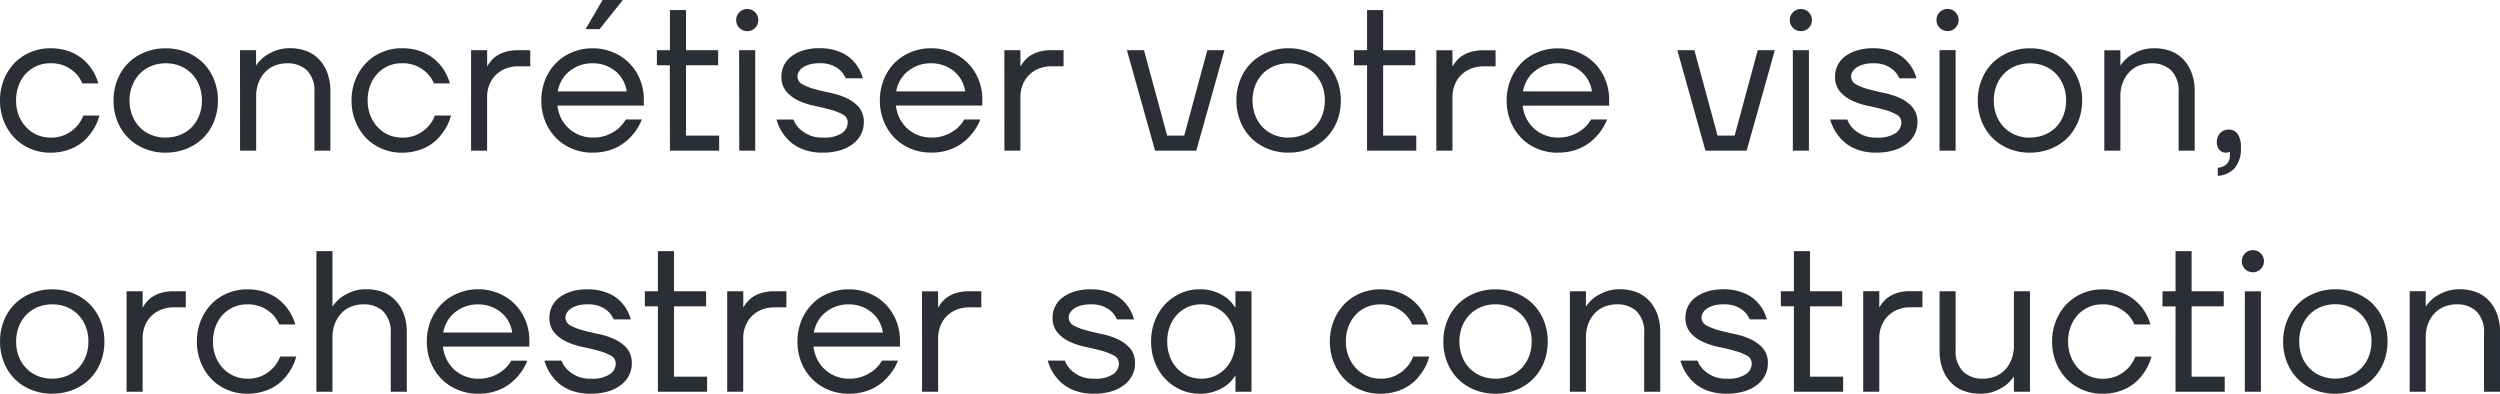 <svg xmlns="http://www.w3.org/2000/svg" xmlns:xlink="http://www.w3.org/1999/xlink" width="208.242" height="32.797" viewBox="0 0 208.242 32.797">
  <defs>
    <clipPath id="clip-path">
      <path id="Path_719" data-name="Path 719" d="M0,6.219H208.242v-32.8H0Z" transform="translate(0 26.578)" fill="none"/>
    </clipPath>
  </defs>
  <g id="Group_94" data-name="Group 94" transform="translate(0 0)" clip-path="url(#clip-path)">
    <g id="Group_92" data-name="Group 92" transform="translate(0 20.832)">
      <path id="Path_717" data-name="Path 717" d="M.825,2.269a4.586,4.586,0,0,1-1.74-.326,4.135,4.135,0,0,1-1.381-.9,4.108,4.108,0,0,1-.9-1.38,4.565,4.565,0,0,1-.327-1.741A4.563,4.563,0,0,1-3.2-3.822,4.113,4.113,0,0,1-2.3-5.2a4.113,4.113,0,0,1,1.381-.9,4.586,4.586,0,0,1,1.74-.326,4.586,4.586,0,0,1,1.74.326,4.113,4.113,0,0,1,1.381.9,4.113,4.113,0,0,1,.9,1.381,4.563,4.563,0,0,1,.327,1.74A4.565,4.565,0,0,1,4.849-.341a4.108,4.108,0,0,1-.9,1.38,4.135,4.135,0,0,1-1.381.9,4.586,4.586,0,0,1-1.74.326m0-1.255a3.147,3.147,0,0,0,1.2-.226A2.8,2.8,0,0,0,2.983.153a2.923,2.923,0,0,0,.628-.98,3.37,3.37,0,0,0,.226-1.255,3.379,3.379,0,0,0-.226-1.255,2.93,2.93,0,0,0-.628-.979,2.8,2.8,0,0,0-.954-.636,3.147,3.147,0,0,0-1.2-.226,3.147,3.147,0,0,0-1.2.226,2.8,2.8,0,0,0-.954.636,2.93,2.93,0,0,0-.628.979,3.379,3.379,0,0,0-.226,1.255A3.37,3.37,0,0,0-1.961-.827a2.923,2.923,0,0,0,.628.98A2.8,2.8,0,0,0-.379.788a3.147,3.147,0,0,0,1.2.226M7.016-6.265H8.355v1.339h.016a2.839,2.839,0,0,1,.57-.711,2.605,2.605,0,0,1,.795-.444,3.5,3.5,0,0,1,1.213-.184h1v1.339h-1a2.819,2.819,0,0,0-1.046.19,2.443,2.443,0,0,0-.819.529,2.384,2.384,0,0,0-.536.811,2.705,2.705,0,0,0-.193,1.033V2.1H7.016Zm10.04,8.534a4.165,4.165,0,0,1-1.64-.326,4.03,4.03,0,0,1-1.33-.9A4.265,4.265,0,0,1,13.2-.341a4.588,4.588,0,0,1-.326-1.741,4.586,4.586,0,0,1,.326-1.74A4.27,4.27,0,0,1,14.086-5.2a4.009,4.009,0,0,1,1.33-.9,4.165,4.165,0,0,1,1.64-.326,4.751,4.751,0,0,1,1.138.125,4.122,4.122,0,0,1,.9.336,3.687,3.687,0,0,1,.7.468,4.23,4.23,0,0,1,.518.527A4.217,4.217,0,0,1,21.073-3.5H19.734a2.813,2.813,0,0,0-.553-.837,3.219,3.219,0,0,0-.828-.578,2.858,2.858,0,0,0-1.3-.259,2.776,2.776,0,0,0-1.12.226,2.713,2.713,0,0,0-.9.636,2.969,2.969,0,0,0-.6.979,3.508,3.508,0,0,0-.217,1.255A3.3,3.3,0,0,0,14.446-.81a3.066,3.066,0,0,0,.618.97,2.765,2.765,0,0,0,.9.628,2.694,2.694,0,0,0,1.087.226A2.819,2.819,0,0,0,18.4.729a3.1,3.1,0,0,0,.844-.636,2.874,2.874,0,0,0,.569-.921h1.339a4.158,4.158,0,0,1-.769,1.54,3.578,3.578,0,0,1-.528.578,3.638,3.638,0,0,1-.719.494,4.3,4.3,0,0,1-.928.352,4.647,4.647,0,0,1-1.155.133M22.829-9.612h1.339v4.6h.017a3.143,3.143,0,0,1,.66-.711,4.113,4.113,0,0,1,.879-.485,3.306,3.306,0,0,1,1.288-.226,3.73,3.73,0,0,1,1.372.242,2.828,2.828,0,0,1,1.054.712,3.336,3.336,0,0,1,.679,1.129,4.38,4.38,0,0,1,.242,1.514V2.1H29.02V-2.751a2.412,2.412,0,0,0-.627-1.841,2.3,2.3,0,0,0-1.631-.585,2.771,2.771,0,0,0-1.046.193,2.263,2.263,0,0,0-.819.56,2.645,2.645,0,0,0-.536.87,3.161,3.161,0,0,0-.193,1.138V2.1H22.829ZM36.3,2.269a4.376,4.376,0,0,1-1.691-.326,4.073,4.073,0,0,1-1.355-.9,4.185,4.185,0,0,1-.9-1.38,4.588,4.588,0,0,1-.326-1.741,4.586,4.586,0,0,1,.326-1.74,4.191,4.191,0,0,1,.9-1.381,4.051,4.051,0,0,1,1.355-.9A4.376,4.376,0,0,1,36.3-6.432a4.37,4.37,0,0,1,1.689.326,4.126,4.126,0,0,1,1.356.9,4.124,4.124,0,0,1,.895,1.355,4.35,4.35,0,0,1,.327,1.691v.5h-7.2a3.161,3.161,0,0,0,.317,1.08,2.937,2.937,0,0,0,.637.845,2.853,2.853,0,0,0,.895.552,2.909,2.909,0,0,0,1.08.2,3.132,3.132,0,0,0,1.28-.234,3.528,3.528,0,0,0,.863-.518,2.832,2.832,0,0,0,.618-.753H40.4A4.379,4.379,0,0,1,39.546.879a4.164,4.164,0,0,1-.553.52,4,4,0,0,1-.711.443,4.229,4.229,0,0,1-.887.31,4.775,4.775,0,0,1-1.1.117m2.844-5.1a2.713,2.713,0,0,0-.292-.895,2.555,2.555,0,0,0-.595-.745,2.952,2.952,0,0,0-.861-.51,3,3,0,0,0-1.1-.193,2.987,2.987,0,0,0-1.1.193,3.065,3.065,0,0,0-.87.51,2.589,2.589,0,0,0-.611.745,2.886,2.886,0,0,0-.318.895Zm6.525,5.1a4.735,4.735,0,0,1-1.1-.117,4.055,4.055,0,0,1-.871-.31,3.33,3.33,0,0,1-.677-.443,3.331,3.331,0,0,1-.494-.52,3.807,3.807,0,0,1-.7-1.371h1.422a2.367,2.367,0,0,0,.486.753,2.834,2.834,0,0,0,.753.518,2.641,2.641,0,0,0,1.187.234A2.659,2.659,0,0,0,47.284.638a1.1,1.1,0,0,0,.478-.879.733.733,0,0,0-.411-.669,4.417,4.417,0,0,0-1.021-.4q-.611-.167-1.33-.318a6.048,6.048,0,0,1-1.33-.434,2.981,2.981,0,0,1-1.021-.761,1.869,1.869,0,0,1-.41-1.264,2.081,2.081,0,0,1,.2-.895,2.079,2.079,0,0,1,.6-.745,3.168,3.168,0,0,1,.995-.51,4.486,4.486,0,0,1,1.381-.193,4.56,4.56,0,0,1,1.046.109,4.15,4.15,0,0,1,.828.284,2.964,2.964,0,0,1,.636.4,3.1,3.1,0,0,1,.452.46,3.27,3.27,0,0,1,.637,1.255H47.594a2.014,2.014,0,0,0-.436-.637,2.256,2.256,0,0,0-.652-.426,2.626,2.626,0,0,0-1.088-.193,3,3,0,0,0-.819.1,1.9,1.9,0,0,0-.578.259,1.092,1.092,0,0,0-.334.352.763.763,0,0,0-.11.376.736.736,0,0,0,.411.67,4.419,4.419,0,0,0,1.021.4q.611.167,1.33.318a6.136,6.136,0,0,1,1.33.434,3.053,3.053,0,0,1,1.021.753A1.864,1.864,0,0,1,49.1-.241a2.181,2.181,0,0,1-.217.954,2.345,2.345,0,0,1-.653.8,3.215,3.215,0,0,1-1.071.552,4.932,4.932,0,0,1-1.489.2M51.275-5.01H50.188V-6.265h1.087V-9.612h1.339v3.347H55.29V-5.01H52.614V.846h2.76V2.1h-4.1Zm5.773-1.255h1.339v1.339H58.4a2.81,2.81,0,0,1,.569-.711,2.605,2.605,0,0,1,.795-.444,3.5,3.5,0,0,1,1.213-.184h1v1.339h-1a2.819,2.819,0,0,0-1.046.19,2.443,2.443,0,0,0-.819.529,2.384,2.384,0,0,0-.536.811,2.705,2.705,0,0,0-.193,1.033V2.1H57.048ZM67.171,2.269a4.376,4.376,0,0,1-1.691-.326,4.073,4.073,0,0,1-1.355-.9,4.2,4.2,0,0,1-.9-1.38A4.588,4.588,0,0,1,62.9-2.082a4.586,4.586,0,0,1,.326-1.74,4.21,4.21,0,0,1,.9-1.381,4.051,4.051,0,0,1,1.355-.9,4.376,4.376,0,0,1,1.691-.326,4.37,4.37,0,0,1,1.689.326,4.126,4.126,0,0,1,1.356.9,4.124,4.124,0,0,1,.895,1.355,4.35,4.35,0,0,1,.327,1.691v.5h-7.2a3.135,3.135,0,0,0,.318,1.08A2.911,2.911,0,0,0,65.2.261a2.853,2.853,0,0,0,.895.552,2.909,2.909,0,0,0,1.08.2,3.127,3.127,0,0,0,1.28-.234,3.528,3.528,0,0,0,.863-.518,2.832,2.832,0,0,0,.618-.753h1.339A4.379,4.379,0,0,1,70.418.879a4.164,4.164,0,0,1-.553.52,4,4,0,0,1-.711.443,4.229,4.229,0,0,1-.887.31,4.775,4.775,0,0,1-1.1.117m2.844-5.1a2.712,2.712,0,0,0-.292-.895,2.555,2.555,0,0,0-.595-.745,2.951,2.951,0,0,0-.861-.51,3,3,0,0,0-1.1-.193,2.987,2.987,0,0,0-1.1.193,3.065,3.065,0,0,0-.87.51,2.589,2.589,0,0,0-.611.745,2.886,2.886,0,0,0-.318.895Zm3.263-3.431h1.339v1.339h.017a2.81,2.81,0,0,1,.569-.711A2.605,2.605,0,0,1,76-6.082a3.5,3.5,0,0,1,1.213-.184h1v1.339h-1a2.824,2.824,0,0,0-1.046.19,2.443,2.443,0,0,0-.819.529,2.4,2.4,0,0,0-.536.811,2.705,2.705,0,0,0-.193,1.033V2.1H73.278ZM87.585,2.269a4.738,4.738,0,0,1-1.1-.117,4.068,4.068,0,0,1-.87-.31,3.33,3.33,0,0,1-.677-.443,3.219,3.219,0,0,1-.494-.52,3.81,3.81,0,0,1-.7-1.371h1.423a2.343,2.343,0,0,0,.485.753A2.855,2.855,0,0,0,86.4.779a2.643,2.643,0,0,0,1.188.234A2.659,2.659,0,0,0,89.2.638a1.1,1.1,0,0,0,.476-.879.734.734,0,0,0-.41-.669,4.439,4.439,0,0,0-1.021-.4q-.611-.167-1.33-.318a6.048,6.048,0,0,1-1.33-.434,3,3,0,0,1-1.022-.761,1.875,1.875,0,0,1-.41-1.264,2.065,2.065,0,0,1,.2-.895,2.062,2.062,0,0,1,.6-.745,3.175,3.175,0,0,1,1-.51,4.486,4.486,0,0,1,1.381-.193,4.549,4.549,0,0,1,1.045.109,4.123,4.123,0,0,1,.828.284,2.973,2.973,0,0,1,.637.4,3.22,3.22,0,0,1,.452.46,3.25,3.25,0,0,1,.636,1.255H89.509a2.01,2.01,0,0,0-.434-.637,2.264,2.264,0,0,0-.653-.426,2.62,2.62,0,0,0-1.087-.193,3.011,3.011,0,0,0-.821.1,1.9,1.9,0,0,0-.578.259,1.106,1.106,0,0,0-.334.352.761.761,0,0,0-.109.376.737.737,0,0,0,.41.67,4.442,4.442,0,0,0,1.021.4q.611.167,1.33.318a6.114,6.114,0,0,1,1.33.434,3.058,3.058,0,0,1,1.022.753,1.87,1.87,0,0,1,.41,1.272A2.181,2.181,0,0,1,90.8.713a2.345,2.345,0,0,1-.653.8,3.227,3.227,0,0,1-1.071.552,4.943,4.943,0,0,1-1.489.2m8.785,0a3.743,3.743,0,0,1-1.547-.326,4.062,4.062,0,0,1-1.281-.9,4.224,4.224,0,0,1-.87-1.38,4.682,4.682,0,0,1-.317-1.741,4.68,4.68,0,0,1,.317-1.74,4.23,4.23,0,0,1,.87-1.381,4.039,4.039,0,0,1,1.281-.9,3.743,3.743,0,0,1,1.547-.326A3.647,3.647,0,0,1,97.76-6.2a3.834,3.834,0,0,1,.928.518,3.243,3.243,0,0,1,.677.77h.017V-6.265h1.339V2.1H99.383V.763h-.017a3.1,3.1,0,0,1-.677.761,4.055,4.055,0,0,1-.928.51,3.647,3.647,0,0,1-1.389.234m.168-1.255a2.776,2.776,0,0,0,1.12-.226,2.72,2.72,0,0,0,.9-.636,2.965,2.965,0,0,0,.6-.98,3.5,3.5,0,0,0,.217-1.255,3.508,3.508,0,0,0-.217-1.255,2.972,2.972,0,0,0-.6-.979,2.72,2.72,0,0,0-.9-.636,2.776,2.776,0,0,0-1.12-.226,2.777,2.777,0,0,0-1.122.226,2.72,2.72,0,0,0-.9.636,2.949,2.949,0,0,0-.6.979,3.481,3.481,0,0,0-.218,1.255,3.472,3.472,0,0,0,.218,1.255,2.942,2.942,0,0,0,.6.98,2.72,2.72,0,0,0,.9.636,2.777,2.777,0,0,0,1.122.226M111.43,2.269a4.165,4.165,0,0,1-1.64-.326,4.031,4.031,0,0,1-1.33-.9,4.264,4.264,0,0,1-.887-1.38,4.588,4.588,0,0,1-.326-1.741,4.586,4.586,0,0,1,.326-1.74A4.27,4.27,0,0,1,108.46-5.2a4.009,4.009,0,0,1,1.33-.9,4.165,4.165,0,0,1,1.64-.326,4.758,4.758,0,0,1,1.138.125,4.122,4.122,0,0,1,.9.336,3.688,3.688,0,0,1,.7.468,4.232,4.232,0,0,1,.518.527,4.193,4.193,0,0,1,.753,1.473h-1.338a2.813,2.813,0,0,0-.553-.837,3.219,3.219,0,0,0-.828-.578,2.858,2.858,0,0,0-1.3-.259,2.782,2.782,0,0,0-1.122.226,2.721,2.721,0,0,0-.9.636,2.949,2.949,0,0,0-.6.979,3.481,3.481,0,0,0-.217,1.255A3.3,3.3,0,0,0,108.82-.81a3.066,3.066,0,0,0,.618.97,2.765,2.765,0,0,0,.9.628,2.694,2.694,0,0,0,1.087.226,2.819,2.819,0,0,0,1.348-.285,3.123,3.123,0,0,0,.844-.636,2.874,2.874,0,0,0,.569-.921h1.339a4.161,4.161,0,0,1-.77,1.54,3.569,3.569,0,0,1-.527.578,3.638,3.638,0,0,1-.719.494,4.3,4.3,0,0,1-.928.352,4.654,4.654,0,0,1-1.155.133m9.622,0a4.582,4.582,0,0,1-1.74-.326,4.135,4.135,0,0,1-1.381-.9,4.108,4.108,0,0,1-.9-1.38,4.565,4.565,0,0,1-.327-1.741,4.563,4.563,0,0,1,.327-1.74,4.113,4.113,0,0,1,.9-1.381,4.113,4.113,0,0,1,1.381-.9,4.582,4.582,0,0,1,1.74-.326,4.586,4.586,0,0,1,1.74.326,4.113,4.113,0,0,1,1.381.9,4.113,4.113,0,0,1,.9,1.381,4.586,4.586,0,0,1,.326,1.74,4.588,4.588,0,0,1-.326,1.741,4.108,4.108,0,0,1-.9,1.38,4.135,4.135,0,0,1-1.381.9,4.586,4.586,0,0,1-1.74.326m0-1.255a3.152,3.152,0,0,0,1.2-.226,2.817,2.817,0,0,0,.954-.636,2.923,2.923,0,0,0,.628-.98,3.37,3.37,0,0,0,.226-1.255,3.379,3.379,0,0,0-.226-1.255,2.93,2.93,0,0,0-.628-.979,2.817,2.817,0,0,0-.954-.636,3.152,3.152,0,0,0-1.2-.226,3.147,3.147,0,0,0-1.2.226,2.805,2.805,0,0,0-.954.636,2.93,2.93,0,0,0-.628.979,3.379,3.379,0,0,0-.226,1.255,3.37,3.37,0,0,0,.226,1.255,2.923,2.923,0,0,0,.628.98,2.805,2.805,0,0,0,.954.636,3.147,3.147,0,0,0,1.2.226m6.191-7.279h1.339V-5.01h.016a3.174,3.174,0,0,1,.661-.711,4.082,4.082,0,0,1,.879-.485,3.306,3.306,0,0,1,1.288-.226,3.735,3.735,0,0,1,1.372.242,2.828,2.828,0,0,1,1.054.712,3.313,3.313,0,0,1,.677,1.129,4.379,4.379,0,0,1,.243,1.514V2.1h-1.339V-2.751a2.412,2.412,0,0,0-.627-1.841,2.3,2.3,0,0,0-1.631-.585,2.771,2.771,0,0,0-1.046.193,2.252,2.252,0,0,0-.819.56,2.645,2.645,0,0,0-.536.87,3.161,3.161,0,0,0-.193,1.138V2.1h-1.339Zm13.052,8.534a4.738,4.738,0,0,1-1.1-.117,4.044,4.044,0,0,1-.87-.31,3.374,3.374,0,0,1-.679-.443,3.329,3.329,0,0,1-.494-.52,3.807,3.807,0,0,1-.7-1.371h1.423a2.343,2.343,0,0,0,.485.753,2.834,2.834,0,0,0,.753.518,2.643,2.643,0,0,0,1.188.234,2.654,2.654,0,0,0,1.614-.376,1.1,1.1,0,0,0,.478-.879.734.734,0,0,0-.41-.669,4.451,4.451,0,0,0-1.022-.4q-.611-.167-1.33-.318a6.07,6.07,0,0,1-1.33-.434,2.994,2.994,0,0,1-1.021-.761,1.875,1.875,0,0,1-.41-1.264,2.065,2.065,0,0,1,.2-.895,2.062,2.062,0,0,1,.6-.745,3.175,3.175,0,0,1,1-.51,4.472,4.472,0,0,1,1.38-.193,4.552,4.552,0,0,1,1.046.109,4.15,4.15,0,0,1,.828.284,2.933,2.933,0,0,1,.636.4,3.168,3.168,0,0,1,.453.46,3.268,3.268,0,0,1,.636,1.255h-1.423a2.03,2.03,0,0,0-.434-.637,2.264,2.264,0,0,0-.653-.426,2.622,2.622,0,0,0-1.088-.193,3.008,3.008,0,0,0-.819.1,1.9,1.9,0,0,0-.577.259,1.106,1.106,0,0,0-.334.352.761.761,0,0,0-.109.376.734.734,0,0,0,.41.67,4.419,4.419,0,0,0,1.021.4q.611.167,1.33.318a6.114,6.114,0,0,1,1.33.434,3.041,3.041,0,0,1,1.021.753,1.864,1.864,0,0,1,.411,1.272,2.165,2.165,0,0,1-.218.954,2.331,2.331,0,0,1-.653.8,3.22,3.22,0,0,1-1.07.552,4.943,4.943,0,0,1-1.489.2m5.6-7.279h-1.087V-6.265H145.9V-9.612h1.339v3.347h2.678V-5.01h-2.678V.846H150V2.1h-4.1Zm5.773-1.255h1.339v1.339h.017a2.81,2.81,0,0,1,.569-.711,2.62,2.62,0,0,1,.795-.444,3.505,3.505,0,0,1,1.213-.184h1v1.339h-1a2.812,2.812,0,0,0-1.045.19,2.436,2.436,0,0,0-.821.529,2.4,2.4,0,0,0-.536.811,2.7,2.7,0,0,0-.193,1.033V2.1h-1.339Zm9.705,8.534a3.735,3.735,0,0,1-1.372-.243,2.825,2.825,0,0,1-1.054-.711,3.313,3.313,0,0,1-.677-1.129,4.379,4.379,0,0,1-.243-1.514V-6.265h1.339v4.853A2.407,2.407,0,0,0,160,.428a2.294,2.294,0,0,0,1.633.586,2.769,2.769,0,0,0,1.045-.193,2.267,2.267,0,0,0,.821-.56,2.639,2.639,0,0,0,.534-.879,3.179,3.179,0,0,0,.193-1.129V-6.265h1.339V2.1h-1.339V.846h-.016a3.182,3.182,0,0,1-.661.712,4.083,4.083,0,0,1-.879.485,3.306,3.306,0,0,1-1.288.226m10.208,0a4.165,4.165,0,0,1-1.64-.326,4.03,4.03,0,0,1-1.33-.9,4.244,4.244,0,0,1-.887-1.38,4.588,4.588,0,0,1-.326-1.741,4.586,4.586,0,0,1,.326-1.74,4.25,4.25,0,0,1,.887-1.381,4.008,4.008,0,0,1,1.33-.9,4.165,4.165,0,0,1,1.64-.326,4.758,4.758,0,0,1,1.138.125,4.122,4.122,0,0,1,.9.336,3.688,3.688,0,0,1,.7.468,4.411,4.411,0,0,1,.518.527A4.193,4.193,0,0,1,175.6-3.5h-1.339a2.786,2.786,0,0,0-.552-.837,3.24,3.24,0,0,0-.828-.578,2.858,2.858,0,0,0-1.3-.259,2.777,2.777,0,0,0-1.122.226,2.72,2.72,0,0,0-.9.636,2.949,2.949,0,0,0-.6.979,3.481,3.481,0,0,0-.217,1.255,3.324,3.324,0,0,0,.233,1.272,3.091,3.091,0,0,0,.619.97,2.773,2.773,0,0,0,.9.628,2.7,2.7,0,0,0,1.088.226,2.81,2.81,0,0,0,1.346-.285,3.111,3.111,0,0,0,.845-.636,2.874,2.874,0,0,0,.569-.921h1.339a4.161,4.161,0,0,1-.77,1.54,3.566,3.566,0,0,1-.527.578,3.675,3.675,0,0,1-.719.494,4.306,4.306,0,0,1-.929.352,4.637,4.637,0,0,1-1.154.133m6.107-7.279h-1.087V-6.265h1.087V-9.612h1.339v3.347h2.678V-5.01h-2.678V.846h2.76V2.1h-4.1Zm5.773-1.255H184.8V2.1h-1.339Zm.67-1.589a.885.885,0,0,1-.653-.268.885.885,0,0,1-.268-.653.887.887,0,0,1,.268-.653.89.89,0,0,1,.653-.268.889.889,0,0,1,.652.268.887.887,0,0,1,.268.653.885.885,0,0,1-.268.653.885.885,0,0,1-.652.268M191,2.269a4.586,4.586,0,0,1-1.74-.326,4.135,4.135,0,0,1-1.381-.9,4.108,4.108,0,0,1-.9-1.38,4.589,4.589,0,0,1-.327-1.741,4.587,4.587,0,0,1,.327-1.74,4.113,4.113,0,0,1,.9-1.381,4.113,4.113,0,0,1,1.381-.9A4.586,4.586,0,0,1,191-6.432a4.586,4.586,0,0,1,1.74.326,4.113,4.113,0,0,1,1.381.9,4.114,4.114,0,0,1,.9,1.381,4.563,4.563,0,0,1,.327,1.74,4.565,4.565,0,0,1-.327,1.741,4.108,4.108,0,0,1-.9,1.38,4.135,4.135,0,0,1-1.381.9,4.586,4.586,0,0,1-1.74.326m0-1.255a3.147,3.147,0,0,0,1.2-.226,2.805,2.805,0,0,0,.954-.636,2.923,2.923,0,0,0,.628-.98,3.369,3.369,0,0,0,.226-1.255,3.379,3.379,0,0,0-.226-1.255,2.93,2.93,0,0,0-.628-.979,2.805,2.805,0,0,0-.954-.636,3.147,3.147,0,0,0-1.2-.226,3.147,3.147,0,0,0-1.2.226,2.8,2.8,0,0,0-.954.636,2.93,2.93,0,0,0-.628.979,3.379,3.379,0,0,0-.226,1.255,3.369,3.369,0,0,0,.226,1.255,2.923,2.923,0,0,0,.628.98,2.8,2.8,0,0,0,.954.636,3.147,3.147,0,0,0,1.2.226m6.191-7.279h1.339V-5.01h.017a3.143,3.143,0,0,1,.66-.711,4.113,4.113,0,0,1,.879-.485,3.306,3.306,0,0,1,1.288-.226,3.73,3.73,0,0,1,1.372.242,2.827,2.827,0,0,1,1.054.712,3.336,3.336,0,0,1,.679,1.129,4.38,4.38,0,0,1,.242,1.514V2.1h-1.339V-2.751a2.412,2.412,0,0,0-.627-1.841,2.3,2.3,0,0,0-1.631-.585,2.771,2.771,0,0,0-1.046.193,2.263,2.263,0,0,0-.819.56,2.645,2.645,0,0,0-.536.87,3.161,3.161,0,0,0-.192,1.138V2.1h-1.339Z" transform="translate(3.526 9.696)" fill="#2b2e34"/>
    </g>
    <g id="Group_93" data-name="Group 93" transform="translate(0 0)">
      <path id="Path_718" data-name="Path 718" d="M.793,2.412a4.165,4.165,0,0,1-1.64-.326,4.03,4.03,0,0,1-1.33-.9A4.264,4.264,0,0,1-3.064-.2,4.588,4.588,0,0,1-3.39-1.939a4.586,4.586,0,0,1,.326-1.74A4.27,4.27,0,0,1-2.177-5.06a4.009,4.009,0,0,1,1.33-.9,4.165,4.165,0,0,1,1.64-.326,4.758,4.758,0,0,1,1.138.125,4.122,4.122,0,0,1,.9.336,3.687,3.687,0,0,1,.7.468,4.23,4.23,0,0,1,.518.527,4.193,4.193,0,0,1,.753,1.473H3.471A2.813,2.813,0,0,0,2.918-4.2a3.219,3.219,0,0,0-.828-.578,2.858,2.858,0,0,0-1.3-.259,2.786,2.786,0,0,0-1.122.226,2.72,2.72,0,0,0-.9.636,2.949,2.949,0,0,0-.6.979,3.481,3.481,0,0,0-.217,1.255A3.3,3.3,0,0,0-1.817-.667,3.066,3.066,0,0,0-1.2.3a2.765,2.765,0,0,0,.9.628,2.694,2.694,0,0,0,1.087.226A2.819,2.819,0,0,0,2.141.872,3.1,3.1,0,0,0,2.985.236a2.874,2.874,0,0,0,.569-.921H4.893a4.142,4.142,0,0,1-.77,1.54,3.512,3.512,0,0,1-.527.578,3.638,3.638,0,0,1-.719.494,4.3,4.3,0,0,1-.928.352,4.654,4.654,0,0,1-1.155.133m9.622,0a4.586,4.586,0,0,1-1.74-.326,4.135,4.135,0,0,1-1.381-.9,4.108,4.108,0,0,1-.9-1.38,4.565,4.565,0,0,1-.327-1.741,4.563,4.563,0,0,1,.327-1.74,4.113,4.113,0,0,1,.9-1.381,4.113,4.113,0,0,1,1.381-.9,4.586,4.586,0,0,1,1.74-.326,4.586,4.586,0,0,1,1.74.326,4.113,4.113,0,0,1,1.381.9,4.113,4.113,0,0,1,.9,1.381,4.587,4.587,0,0,1,.327,1.74A4.588,4.588,0,0,1,14.439-.2a4.108,4.108,0,0,1-.9,1.38,4.135,4.135,0,0,1-1.381.9,4.586,4.586,0,0,1-1.74.326m0-1.255a3.152,3.152,0,0,0,1.2-.226A2.8,2.8,0,0,0,12.573.3a2.923,2.923,0,0,0,.628-.98,3.37,3.37,0,0,0,.226-1.255A3.379,3.379,0,0,0,13.2-3.194a2.93,2.93,0,0,0-.628-.979,2.8,2.8,0,0,0-.954-.636,3.152,3.152,0,0,0-1.2-.226,3.147,3.147,0,0,0-1.2.226,2.8,2.8,0,0,0-.954.636,2.93,2.93,0,0,0-.628.979A3.379,3.379,0,0,0,7.4-1.939,3.37,3.37,0,0,0,7.628-.684,2.923,2.923,0,0,0,8.257.3,2.8,2.8,0,0,0,9.21.931a3.147,3.147,0,0,0,1.2.226m6.191-7.279h1.339v1.255h.016a3.174,3.174,0,0,1,.661-.711,4.113,4.113,0,0,1,.879-.485,3.306,3.306,0,0,1,1.288-.226,3.735,3.735,0,0,1,1.372.242,2.828,2.828,0,0,1,1.054.712,3.313,3.313,0,0,1,.677,1.129,4.379,4.379,0,0,1,.243,1.514V2.244H22.8V-2.608a2.412,2.412,0,0,0-.627-1.841,2.3,2.3,0,0,0-1.631-.585,2.771,2.771,0,0,0-1.046.193,2.263,2.263,0,0,0-.819.56,2.645,2.645,0,0,0-.536.87,3.161,3.161,0,0,0-.193,1.138V2.244H16.606Zm13.47,8.534a4.165,4.165,0,0,1-1.64-.326,4.03,4.03,0,0,1-1.33-.9A4.265,4.265,0,0,1,26.219-.2a4.588,4.588,0,0,1-.326-1.741,4.586,4.586,0,0,1,.326-1.74,4.27,4.27,0,0,1,.887-1.381,4.009,4.009,0,0,1,1.33-.9,4.165,4.165,0,0,1,1.64-.326,4.758,4.758,0,0,1,1.138.125,4.122,4.122,0,0,1,.9.336,3.687,3.687,0,0,1,.7.468,4.41,4.41,0,0,1,.518.527,4.193,4.193,0,0,1,.753,1.473H32.753A2.786,2.786,0,0,0,32.2-4.2a3.24,3.24,0,0,0-.828-.578,2.858,2.858,0,0,0-1.3-.259,2.777,2.777,0,0,0-1.122.226,2.72,2.72,0,0,0-.9.636,2.949,2.949,0,0,0-.6.979,3.481,3.481,0,0,0-.217,1.255,3.324,3.324,0,0,0,.233,1.272,3.091,3.091,0,0,0,.619.97,2.773,2.773,0,0,0,.9.628,2.7,2.7,0,0,0,1.088.226A2.81,2.81,0,0,0,31.423.872a3.111,3.111,0,0,0,.845-.636,2.874,2.874,0,0,0,.569-.921h1.339a4.161,4.161,0,0,1-.77,1.54,3.568,3.568,0,0,1-.527.578,3.674,3.674,0,0,1-.719.494,4.307,4.307,0,0,1-.929.352,4.637,4.637,0,0,1-1.154.133m5.773-8.534h1.339v1.339H37.2a2.865,2.865,0,0,1,.569-.711,2.635,2.635,0,0,1,.795-.444,3.513,3.513,0,0,1,1.214-.184h1v1.339h-1a2.819,2.819,0,0,0-1.046.19,2.431,2.431,0,0,0-.819.529,2.366,2.366,0,0,0-.536.811,2.705,2.705,0,0,0-.193,1.033V2.244H35.849ZM45.973,2.412a4.371,4.371,0,0,1-1.691-.326,4.073,4.073,0,0,1-1.355-.9,4.185,4.185,0,0,1-.9-1.38,4.588,4.588,0,0,1-.326-1.741,4.586,4.586,0,0,1,.326-1.74,4.191,4.191,0,0,1,.9-1.381,4.051,4.051,0,0,1,1.355-.9,4.371,4.371,0,0,1,1.691-.326,4.37,4.37,0,0,1,1.689.326,4.126,4.126,0,0,1,1.356.9,4.124,4.124,0,0,1,.895,1.355,4.371,4.371,0,0,1,.326,1.691v.5H43.044a3.161,3.161,0,0,0,.317,1.08A2.915,2.915,0,0,0,44,.4a2.839,2.839,0,0,0,.895.552,2.909,2.909,0,0,0,1.08.2,3.136,3.136,0,0,0,1.28-.234A3.519,3.519,0,0,0,48.114.4a2.837,2.837,0,0,0,.619-.753h1.339a4.38,4.38,0,0,1-.854,1.372,4.227,4.227,0,0,1-.552.518,4,4,0,0,1-.711.443,4.254,4.254,0,0,1-.887.31,4.775,4.775,0,0,1-1.1.117m2.844-5.1a2.713,2.713,0,0,0-.292-.895,2.555,2.555,0,0,0-.595-.745,2.968,2.968,0,0,0-.861-.51,3,3,0,0,0-1.1-.193,3,3,0,0,0-1.1.193,3.1,3.1,0,0,0-.87.51,2.63,2.63,0,0,0-.611.745,2.916,2.916,0,0,0-.317.895Zm-2.008-7.614h1.673v.017l-1.925,2.41H45.387Zm5.6,5.438H51.327V-6.123h1.087V-9.469h1.339v3.347h2.678v1.255H53.753V.989h2.76V2.244h-4.1Zm5.773-1.255h1.339V2.244H58.187Zm.67-1.589A.885.885,0,0,1,58.2-7.98a.885.885,0,0,1-.268-.653.887.887,0,0,1,.268-.653.89.89,0,0,1,.653-.268.892.892,0,0,1,.653.268.892.892,0,0,1,.268.653.89.89,0,0,1-.268.653.887.887,0,0,1-.653.268M65.132,2.412a4.738,4.738,0,0,1-1.1-.117,4.02,4.02,0,0,1-.87-.31,3.306,3.306,0,0,1-.679-.443,3.38,3.38,0,0,1-.494-.518,3.823,3.823,0,0,1-.7-1.372H62.7A2.367,2.367,0,0,0,63.191.4a2.834,2.834,0,0,0,.753.518,2.643,2.643,0,0,0,1.188.234A2.654,2.654,0,0,0,66.746.78,1.1,1.1,0,0,0,67.223-.1a.733.733,0,0,0-.411-.669,4.417,4.417,0,0,0-1.021-.4q-.611-.167-1.33-.318a6.049,6.049,0,0,1-1.33-.434,2.982,2.982,0,0,1-1.021-.761,1.869,1.869,0,0,1-.41-1.264,2.065,2.065,0,0,1,.2-.895,2.062,2.062,0,0,1,.6-.745A3.182,3.182,0,0,1,63.5-6.1a4.486,4.486,0,0,1,1.381-.193,4.553,4.553,0,0,1,1.046.109,4.15,4.15,0,0,1,.828.284,2.933,2.933,0,0,1,.636.4,3.1,3.1,0,0,1,.452.46,3.27,3.27,0,0,1,.637,1.255H67.056a2.014,2.014,0,0,0-.436-.637,2.256,2.256,0,0,0-.652-.426,2.622,2.622,0,0,0-1.088-.193,3.008,3.008,0,0,0-.819.1,1.9,1.9,0,0,0-.578.259,1.092,1.092,0,0,0-.334.352.761.761,0,0,0-.109.376.734.734,0,0,0,.41.67,4.419,4.419,0,0,0,1.021.4q.611.167,1.33.318a6.114,6.114,0,0,1,1.33.434,3.041,3.041,0,0,1,1.021.753A1.864,1.864,0,0,1,68.561-.1a2.164,2.164,0,0,1-.217.954,2.331,2.331,0,0,1-.653.8,3.215,3.215,0,0,1-1.071.552,4.929,4.929,0,0,1-1.488.2m9.035,0a4.376,4.376,0,0,1-1.691-.326,4.073,4.073,0,0,1-1.355-.9A4.182,4.182,0,0,1,70.227-.2,4.565,4.565,0,0,1,69.9-1.939a4.563,4.563,0,0,1,.327-1.74,4.188,4.188,0,0,1,.895-1.381,4.051,4.051,0,0,1,1.355-.9,4.376,4.376,0,0,1,1.691-.326,4.376,4.376,0,0,1,1.691.326,4.121,4.121,0,0,1,1.355.9,4.124,4.124,0,0,1,.895,1.355,4.349,4.349,0,0,1,.327,1.691v.5h-7.2a3.135,3.135,0,0,0,.318,1.08A2.911,2.911,0,0,0,72.193.4a2.867,2.867,0,0,0,.895.552,2.914,2.914,0,0,0,1.08.2,3.128,3.128,0,0,0,1.28-.234A3.528,3.528,0,0,0,76.309.4a2.809,2.809,0,0,0,.618-.753h1.339a4.377,4.377,0,0,1-.853,1.372,4.241,4.241,0,0,1-.553.518,4,4,0,0,1-.711.443,4.229,4.229,0,0,1-.887.31,4.775,4.775,0,0,1-1.1.117m2.844-5.1a2.713,2.713,0,0,0-.292-.895,2.571,2.571,0,0,0-.594-.745,2.958,2.958,0,0,0-.863-.51,3,3,0,0,0-1.1-.193,2.991,2.991,0,0,0-1.1.193,3.065,3.065,0,0,0-.87.51,2.589,2.589,0,0,0-.611.745,2.886,2.886,0,0,0-.318.895Zm3.263-3.431h1.339v1.339h.017a2.809,2.809,0,0,1,.569-.711,2.62,2.62,0,0,1,.795-.444,3.5,3.5,0,0,1,1.213-.184h1v1.339h-1a2.812,2.812,0,0,0-1.045.19,2.436,2.436,0,0,0-.821.529,2.4,2.4,0,0,0-.536.811,2.7,2.7,0,0,0-.193,1.033V2.244H80.274Zm10.208,0H91.9L93.829.989h1.423l1.924-7.112H98.6L96.255,2.244H92.824Zm13.47,8.534a4.588,4.588,0,0,1-1.741-.326,4.142,4.142,0,0,1-1.38-.9,4.108,4.108,0,0,1-.9-1.38A4.565,4.565,0,0,1,99.6-1.939a4.563,4.563,0,0,1,.327-1.74,4.113,4.113,0,0,1,.9-1.381,4.12,4.12,0,0,1,1.38-.9,4.588,4.588,0,0,1,1.741-.326,4.586,4.586,0,0,1,1.74.326,4.113,4.113,0,0,1,1.381.9,4.113,4.113,0,0,1,.9,1.381,4.586,4.586,0,0,1,.326,1.74A4.588,4.588,0,0,1,107.976-.2a4.108,4.108,0,0,1-.9,1.38,4.135,4.135,0,0,1-1.381.9,4.586,4.586,0,0,1-1.74.326m0-1.255a3.152,3.152,0,0,0,1.2-.226A2.817,2.817,0,0,0,106.111.3a2.943,2.943,0,0,0,.628-.98,3.37,3.37,0,0,0,.226-1.255,3.379,3.379,0,0,0-.226-1.255,2.95,2.95,0,0,0-.628-.979,2.817,2.817,0,0,0-.954-.636,3.152,3.152,0,0,0-1.2-.226,3.158,3.158,0,0,0-1.206.226,2.817,2.817,0,0,0-.954.636,2.947,2.947,0,0,0-.627.979,3.379,3.379,0,0,0-.226,1.255,3.37,3.37,0,0,0,.226,1.255,2.94,2.94,0,0,0,.627.98,2.817,2.817,0,0,0,.954.636,3.158,3.158,0,0,0,1.206.226m6.525-6.024h-1.087V-6.123h1.087V-9.469h1.339v3.347h2.678v1.255h-2.678V.989h2.76V2.244h-4.1Zm5.773-1.255h1.339v1.339h.017a2.81,2.81,0,0,1,.569-.711,2.605,2.605,0,0,1,.795-.444,3.5,3.5,0,0,1,1.213-.184h1v1.339h-1a2.819,2.819,0,0,0-1.046.19,2.443,2.443,0,0,0-.819.529,2.384,2.384,0,0,0-.536.811,2.705,2.705,0,0,0-.193,1.033V2.244H116.25Zm10.124,8.534a4.376,4.376,0,0,1-1.691-.326,4.073,4.073,0,0,1-1.355-.9,4.182,4.182,0,0,1-.895-1.38,4.565,4.565,0,0,1-.327-1.741,4.563,4.563,0,0,1,.327-1.74,4.188,4.188,0,0,1,.895-1.381,4.051,4.051,0,0,1,1.355-.9,4.376,4.376,0,0,1,1.691-.326,4.37,4.37,0,0,1,1.689.326,4.126,4.126,0,0,1,1.356.9,4.124,4.124,0,0,1,.895,1.355,4.35,4.35,0,0,1,.327,1.691v.5h-7.2a3.135,3.135,0,0,0,.318,1.08A2.911,2.911,0,0,0,124.4.4a2.853,2.853,0,0,0,.895.552,2.909,2.909,0,0,0,1.08.2,3.127,3.127,0,0,0,1.28-.234A3.528,3.528,0,0,0,128.516.4a2.832,2.832,0,0,0,.618-.753h1.339a4.4,4.4,0,0,1-.853,1.372,4.241,4.241,0,0,1-.553.518,4,4,0,0,1-.711.443,4.229,4.229,0,0,1-.887.31,4.775,4.775,0,0,1-1.1.117m2.844-5.1a2.712,2.712,0,0,0-.292-.895,2.555,2.555,0,0,0-.595-.745,2.935,2.935,0,0,0-.861-.51,3,3,0,0,0-1.1-.193,2.987,2.987,0,0,0-1.1.193,3.065,3.065,0,0,0-.87.51,2.589,2.589,0,0,0-.611.745,2.887,2.887,0,0,0-.318.895Zm7.112-3.431h1.423L139.677.989H141.1l1.924-7.112h1.423L142.1,2.244h-3.429Zm9.622,0h1.339V2.244h-1.339Zm.67-1.589a.883.883,0,0,1-.653-.268.885.885,0,0,1-.268-.653.887.887,0,0,1,.268-.653.888.888,0,0,1,.653-.268.889.889,0,0,1,.652.268.887.887,0,0,1,.268.653.885.885,0,0,1-.268.653.885.885,0,0,1-.652.268M152.9,2.412a4.746,4.746,0,0,1-1.1-.117,4.068,4.068,0,0,1-.87-.31,3.329,3.329,0,0,1-.677-.443,3.381,3.381,0,0,1-.494-.518,3.823,3.823,0,0,1-.7-1.372h1.422a2.364,2.364,0,0,0,.485.753,2.842,2.842,0,0,0,.754.518,2.641,2.641,0,0,0,1.187.234A2.659,2.659,0,0,0,154.511.78a1.1,1.1,0,0,0,.476-.879.731.731,0,0,0-.41-.669,4.417,4.417,0,0,0-1.021-.4q-.611-.167-1.33-.318a6.048,6.048,0,0,1-1.33-.434,2.981,2.981,0,0,1-1.021-.761,1.869,1.869,0,0,1-.41-1.264,2.081,2.081,0,0,1,.2-.895,2.075,2.075,0,0,1,.6-.745,3.175,3.175,0,0,1,1-.51,4.486,4.486,0,0,1,1.381-.193,4.541,4.541,0,0,1,1.045.109,4.135,4.135,0,0,1,.829.284,2.994,2.994,0,0,1,.636.4,3.155,3.155,0,0,1,.452.46,3.251,3.251,0,0,1,.636,1.255H154.82a2.034,2.034,0,0,0-.436-.637,2.247,2.247,0,0,0-.653-.426,2.62,2.62,0,0,0-1.087-.193,3,3,0,0,0-.819.1,1.9,1.9,0,0,0-.578.259,1.11,1.11,0,0,0-.336.352.773.773,0,0,0-.109.376.736.736,0,0,0,.411.67,4.419,4.419,0,0,0,1.021.4q.611.167,1.33.318a6.136,6.136,0,0,1,1.33.434,3.053,3.053,0,0,1,1.021.753,1.87,1.87,0,0,1,.41,1.272,2.181,2.181,0,0,1-.217.954,2.345,2.345,0,0,1-.653.8,3.215,3.215,0,0,1-1.071.552,4.938,4.938,0,0,1-1.489.2m5.272-8.534h1.339V2.244h-1.339Zm.669-1.589a.887.887,0,0,1-.653-.268.89.89,0,0,1-.268-.653.892.892,0,0,1,.268-.653.892.892,0,0,1,.653-.268.892.892,0,0,1,.653.268.892.892,0,0,1,.268.653.89.89,0,0,1-.268.653.887.887,0,0,1-.653.268M165.7,2.412a4.588,4.588,0,0,1-1.741-.326,4.129,4.129,0,0,1-1.38-.9,4.129,4.129,0,0,1-.9-1.38,4.588,4.588,0,0,1-.326-1.741,4.586,4.586,0,0,1,.326-1.74,4.135,4.135,0,0,1,.9-1.381,4.107,4.107,0,0,1,1.38-.9,4.588,4.588,0,0,1,1.741-.326,4.586,4.586,0,0,1,1.74.326,4.113,4.113,0,0,1,1.381.9,4.132,4.132,0,0,1,.9,1.381,4.586,4.586,0,0,1,.326,1.74A4.587,4.587,0,0,1,169.721-.2a4.126,4.126,0,0,1-.9,1.38,4.135,4.135,0,0,1-1.381.9,4.586,4.586,0,0,1-1.74.326m0-1.255a3.152,3.152,0,0,0,1.2-.226A2.817,2.817,0,0,0,167.855.3a2.92,2.92,0,0,0,.627-.98,3.37,3.37,0,0,0,.226-1.255,3.38,3.38,0,0,0-.226-1.255,2.927,2.927,0,0,0-.627-.979,2.817,2.817,0,0,0-.954-.636,3.152,3.152,0,0,0-1.2-.226,3.158,3.158,0,0,0-1.206.226,2.817,2.817,0,0,0-.954.636,2.927,2.927,0,0,0-.627.979,3.38,3.38,0,0,0-.226,1.255,3.37,3.37,0,0,0,.226,1.255,2.92,2.92,0,0,0,.627.98,2.817,2.817,0,0,0,.954.636,3.158,3.158,0,0,0,1.206.226m6.191-7.279h1.339v1.255h.016a3.147,3.147,0,0,1,.661-.711,4.083,4.083,0,0,1,.879-.485,3.306,3.306,0,0,1,1.288-.226,3.735,3.735,0,0,1,1.372.242,2.828,2.828,0,0,1,1.054.712,3.313,3.313,0,0,1,.677,1.129,4.379,4.379,0,0,1,.243,1.514V2.244h-1.339V-2.608a2.412,2.412,0,0,0-.628-1.841,2.3,2.3,0,0,0-1.631-.585,2.764,2.764,0,0,0-1.045.193,2.267,2.267,0,0,0-.821.56,2.666,2.666,0,0,0-.536.87,3.161,3.161,0,0,0-.191,1.138V2.244h-1.339Zm9.454,9.789a1.24,1.24,0,0,0,.753-.326,1.053,1.053,0,0,0,.252-.761V2.328a.431.431,0,0,0-.1.051.4.4,0,0,0-.109.016.454.454,0,0,1-.125.017.779.779,0,0,1-.294-.058.636.636,0,0,1-.242-.176.859.859,0,0,1-.159-.276,1.019,1.019,0,0,1-.059-.359,1.252,1.252,0,0,1,.075-.436.931.931,0,0,1,.21-.334.946.946,0,0,1,.317-.209,1.047,1.047,0,0,1,.4-.075.893.893,0,0,1,.719.343,1.835,1.835,0,0,1,.285,1.162,2.46,2.46,0,0,1-.52,1.707,2.027,2.027,0,0,1-1.406.636Z" transform="translate(3.39 10.306)" fill="#2b2e34"/>
    </g>
  </g>
</svg>
